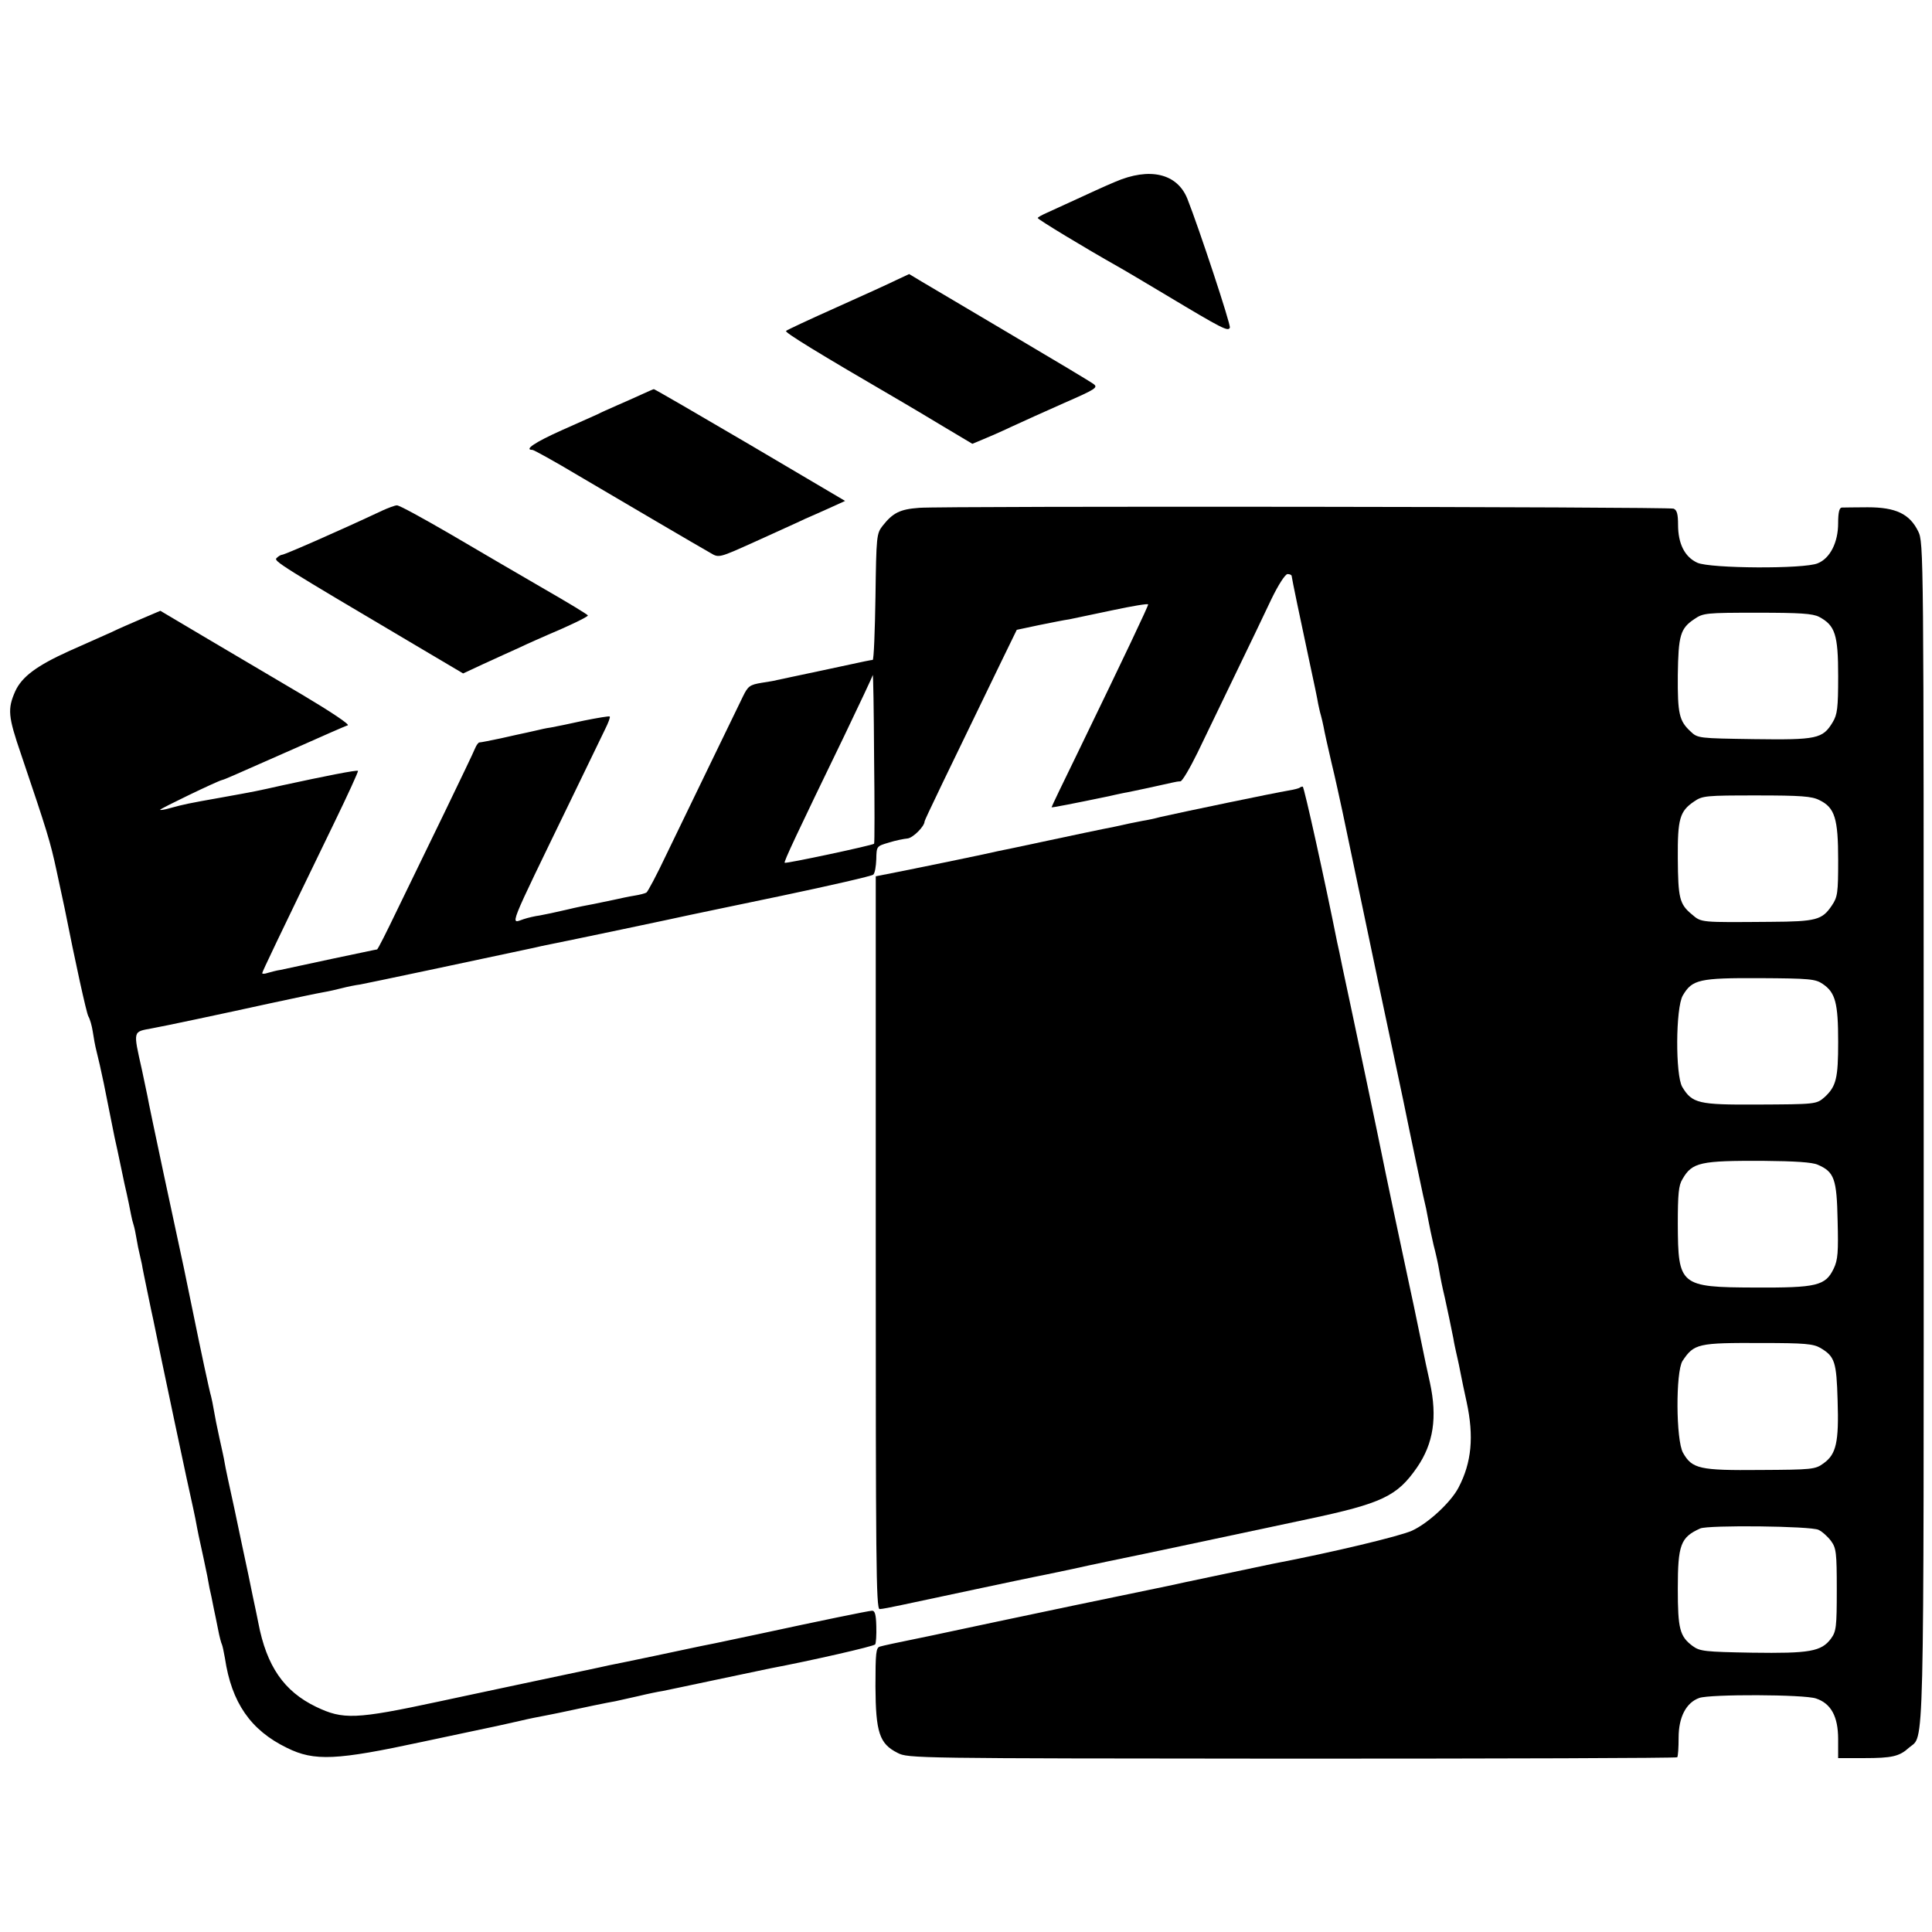 <?xml version="1.0" standalone="no"?>
<!DOCTYPE svg PUBLIC "-//W3C//DTD SVG 20010904//EN"
 "http://www.w3.org/TR/2001/REC-SVG-20010904/DTD/svg10.dtd">
<svg version="1.0" xmlns="http://www.w3.org/2000/svg"
 width="700pt" height="700pt" viewBox="0 0 700 700"
 preserveAspectRatio="xMidYMid meet">
<g transform="translate(0,700) scale(0.1,-0.1)"
fill="#000000" stroke="none">
<path d="M4040 6341 c-36 -15 -99 -44 -140 -63 -41 -19 -90 -41 -107 -49 -18
-8 -33 -16 -33 -19 0 -5 172 -109 289 -175 20 -11 99 -58 176 -104 205 -123
225 -133 231 -118 4 10 -112 361 -154 467 -37 92 -137 115 -262 61z"/>
<path d="M3249 5986 c-24 -12 -123 -57 -219 -100 -96 -43 -178 -81 -182 -85
-6 -5 109 -76 420 -257 21 -12 86 -51 146 -87 l109 -65 36 15 c20 8 68 29 106
47 39 18 125 57 193 87 110 48 121 55 105 67 -10 8 -144 88 -298 179 -154 91
-300 178 -326 193 l-45 27 -45 -21z"/>
<path d="M2325 5571 c-22 -10 -62 -28 -90 -40 -27 -12 -59 -26 -70 -32 -11 -5
-69 -31 -130 -58 -96 -43 -138 -71 -106 -71 5 0 81 -42 168 -94 163 -96 425
-250 478 -280 30 -18 31 -17 160 41 72 33 155 70 184 84 30 13 75 33 99 44
l44 20 -344 203 c-189 111 -346 202 -349 202 -2 0 -22 -9 -44 -19z"/>
<path d="M1385 5150 c-153 -72 -354 -160 -363 -160 -4 0 -13 -5 -20 -12 -11
-11 10 -24 529 -331 l147 -87 73 34 c41 19 101 46 134 61 33 16 78 35 100 45
74 31 145 65 145 70 0 3 -71 46 -158 96 -86 50 -239 139 -339 198 -100 58
-187 106 -195 105 -7 0 -31 -9 -53 -19z"/>
<path d="M3330 5160 c-69 -5 -95 -18 -132 -65 -22 -28 -23 -37 -26 -257 -2
-126 -6 -228 -10 -229 -9 -1 -7 0 -187 -39 -82 -17 -154 -33 -160 -34 -5 -2
-31 -6 -56 -10 -42 -7 -49 -12 -67 -49 -28 -57 -199 -411 -278 -574 -34 -72
-67 -134 -72 -137 -5 -3 -24 -8 -43 -11 -19 -3 -52 -10 -74 -15 -22 -5 -55
-11 -72 -15 -18 -3 -63 -12 -100 -21 -38 -9 -81 -18 -98 -21 -16 -2 -42 -8
-57 -13 -50 -16 -64 -52 172 435 56 116 111 229 122 252 12 24 20 45 17 47 -2
2 -44 -5 -94 -15 -49 -11 -103 -22 -120 -25 -16 -2 -37 -7 -45 -9 -8 -2 -26
-6 -40 -9 -14 -3 -56 -12 -95 -21 -38 -8 -73 -15 -78 -15 -4 0 -11 -10 -16
-22 -5 -13 -55 -117 -111 -233 -56 -115 -133 -274 -171 -352 -38 -79 -70 -143
-73 -143 -3 0 -76 -16 -163 -34 -88 -19 -171 -37 -186 -40 -15 -2 -36 -8 -47
-11 -11 -4 -20 -4 -20 -1 0 5 52 114 261 545 49 101 88 186 86 188 -4 4 -120
-19 -272 -52 -98 -22 -98 -22 -220 -44 -124 -22 -138 -25 -189 -39 -20 -6 -36
-8 -36 -6 0 4 207 104 225 108 11 3 18 6 260 113 99 44 187 83 195 85 8 3 -61
49 -160 108 -96 57 -252 149 -347 205 l-172 102 -68 -29 c-37 -16 -86 -37
-108 -48 -22 -10 -92 -41 -155 -69 -117 -53 -171 -93 -195 -146 -28 -64 -26
-90 21 -227 95 -281 106 -316 129 -423 13 -60 26 -121 29 -135 39 -197 79
-379 86 -392 6 -10 13 -35 16 -55 3 -21 9 -54 14 -73 5 -19 17 -71 26 -115 9
-44 18 -89 20 -100 2 -11 6 -31 9 -45 3 -14 7 -36 10 -50 3 -14 8 -36 11 -50
3 -14 14 -67 25 -119 12 -51 22 -102 24 -113 2 -11 6 -27 9 -36 3 -9 8 -33 11
-52 3 -19 8 -42 10 -50 2 -8 6 -26 9 -40 2 -14 12 -61 21 -105 9 -44 18 -87
20 -95 24 -120 133 -635 145 -685 5 -22 11 -53 14 -70 3 -16 8 -40 11 -53 10
-46 15 -68 26 -122 5 -30 12 -64 15 -75 2 -11 6 -31 9 -45 3 -14 10 -47 15
-73 5 -27 12 -52 14 -55 2 -4 7 -27 11 -50 24 -161 93 -261 225 -325 99 -49
179 -45 490 22 135 29 256 54 269 57 12 3 51 11 85 19 33 8 75 16 91 19 17 3
39 8 50 10 78 17 184 39 204 42 12 3 51 11 85 19 33 8 72 16 86 18 14 3 102
21 195 41 94 20 181 38 195 41 148 28 376 80 381 87 3 5 5 34 4 66 -1 42 -5
57 -16 56 -15 -1 -181 -35 -408 -84 -75 -16 -147 -31 -161 -34 -14 -3 -36 -7
-50 -10 -27 -6 -302 -64 -335 -70 -11 -3 -150 -32 -310 -66 -159 -34 -297 -63
-305 -65 -303 -65 -347 -66 -445 -19 -116 56 -179 147 -209 304 -3 14 -7 36
-10 49 -3 14 -15 70 -26 125 -12 56 -35 164 -51 241 -17 77 -33 151 -35 165
-2 14 -11 54 -19 90 -8 36 -17 81 -20 100 -3 19 -8 42 -10 50 -6 19 -39 174
-65 302 -11 53 -26 127 -34 165 -20 91 -127 591 -132 623 -3 13 -12 56 -20 95
-32 143 -33 136 36 149 40 7 257 53 430 91 88 19 174 37 192 40 18 3 49 10 68
15 19 5 49 11 65 13 23 4 425 89 630 133 11 3 40 9 65 14 42 8 466 97 500 105
8 2 159 33 335 70 176 37 324 71 329 76 6 5 10 30 11 56 1 47 1 47 45 60 25 8
56 14 68 15 20 2 62 44 62 62 0 5 84 179 277 577 l57 117 80 17 c45 9 94 19
110 21 15 3 86 18 157 33 71 15 129 25 129 21 0 -7 -82 -180 -256 -539 -52
-106 -94 -194 -94 -196 0 -2 82 14 207 40 13 3 35 8 50 11 29 5 158 33 183 39
8 2 20 4 27 4 7 1 34 47 62 104 27 56 88 183 136 282 48 99 107 222 131 273
26 54 51 92 59 92 8 0 15 -3 15 -7 1 -10 31 -155 65 -313 15 -69 29 -136 31
-150 3 -14 7 -33 10 -42 3 -10 7 -29 10 -43 2 -13 15 -71 28 -127 14 -57 31
-137 40 -178 22 -106 89 -425 131 -625 33 -157 83 -390 90 -425 27 -133 67
-321 71 -340 9 -37 14 -61 20 -95 3 -16 11 -55 18 -85 8 -30 17 -71 20 -90 6
-35 11 -60 21 -102 7 -31 25 -117 31 -148 2 -14 7 -36 10 -50 3 -14 8 -34 10
-45 2 -11 6 -29 8 -40 2 -11 11 -54 20 -95 27 -125 18 -219 -29 -309 -27 -53
-110 -130 -169 -157 -44 -20 -290 -79 -505 -120 -14 -3 -99 -21 -190 -40 -91
-19 -176 -37 -188 -40 -272 -56 -438 -91 -618 -129 -121 -26 -227 -48 -235
-50 -142 -29 -178 -37 -192 -41 -14 -4 -16 -22 -16 -145 1 -165 14 -207 80
-240 38 -20 60 -20 1429 -21 764 0 1392 2 1396 5 3 4 5 35 5 71 0 74 27 127
75 144 40 14 380 13 423 -2 54 -18 80 -65 80 -147 l0 -69 94 0 c101 0 128 6
163 38 56 49 53 -92 53 2229 0 2116 0 2137 -20 2178 -31 63 -81 87 -183 87
-45 0 -88 -1 -94 -1 -9 -1 -13 -19 -13 -57 0 -69 -29 -127 -74 -145 -49 -21
-389 -19 -436 2 -46 21 -70 69 -70 138 0 38 -4 53 -16 58 -19 7 -2642 10
-2734 3z m3261 -395 c58 -31 69 -64 69 -215 0 -116 -3 -139 -20 -167 -36 -60
-58 -64 -285 -61 -201 3 -204 3 -230 28 -41 38 -47 64 -46 204 2 144 9 169 60
203 32 22 42 23 228 23 156 0 200 -3 224 -15z m-3424 -822 c-6 -6 -320 -73
-324 -69 -4 3 43 103 216 460 55 115 102 214 103 220 2 6 4 -128 5 -298 2
-170 2 -311 0 -313z m3425 158 c56 -27 68 -67 68 -217 0 -120 -2 -134 -23
-165 -35 -52 -56 -58 -222 -59 -256 -2 -250 -3 -285 27 -45 37 -50 59 -51 203
-1 143 7 171 59 206 30 21 43 22 227 22 160 0 200 -3 227 -17z m12 -666 c46
-31 56 -69 56 -210 0 -132 -7 -161 -49 -200 -30 -26 -31 -26 -247 -27 -210 -1
-233 4 -269 64 -25 43 -24 286 2 331 34 58 59 64 280 63 179 -1 201 -3 227
-21z m-18 -655 c60 -26 69 -51 72 -202 3 -114 1 -143 -14 -174 -30 -63 -62
-70 -286 -69 -272 1 -278 7 -279 230 0 109 3 141 17 163 35 61 65 67 294 66
113 -1 176 -5 196 -14z m10 -664 c52 -31 58 -50 62 -190 5 -152 -5 -195 -51
-228 -30 -22 -41 -23 -229 -24 -220 -2 -247 4 -280 62 -26 46 -27 293 -2 333
42 63 56 66 287 65 157 0 187 -3 213 -18z m-7 -659 c13 -6 34 -25 45 -40 19
-26 21 -42 21 -177 0 -135 -2 -151 -21 -177 -35 -47 -78 -54 -286 -51 -171 3
-189 5 -215 24 -47 35 -54 62 -54 208 0 159 10 186 81 218 28 13 403 9 429 -5z"/>
<path d="M4709 4146 c-2 -2 -20 -7 -39 -10 -55 -9 -390 -79 -465 -96 -22 -6
-51 -12 -65 -14 -14 -3 -36 -7 -50 -10 -14 -3 -36 -8 -50 -11 -14 -3 -34 -7
-45 -9 -11 -2 -96 -20 -190 -40 -93 -20 -179 -38 -190 -40 -11 -3 -78 -17
-150 -32 -71 -15 -167 -34 -211 -43 l-81 -16 0 -1327 c0 -1144 1 -1328 14
-1328 8 0 44 7 81 15 108 23 455 97 477 101 11 2 74 15 140 29 66 15 183 39
260 55 77 16 194 41 260 55 66 14 216 46 334 71 269 57 323 83 395 187 60 87
74 182 47 307 -6 25 -22 101 -36 170 -14 69 -32 154 -40 190 -19 87 -93 438
-99 470 -4 22 -103 494 -142 675 -8 39 -16 79 -19 90 -44 221 -120 565 -125
565 -4 0 -9 -2 -11 -4z"/>
</g>
</svg>
